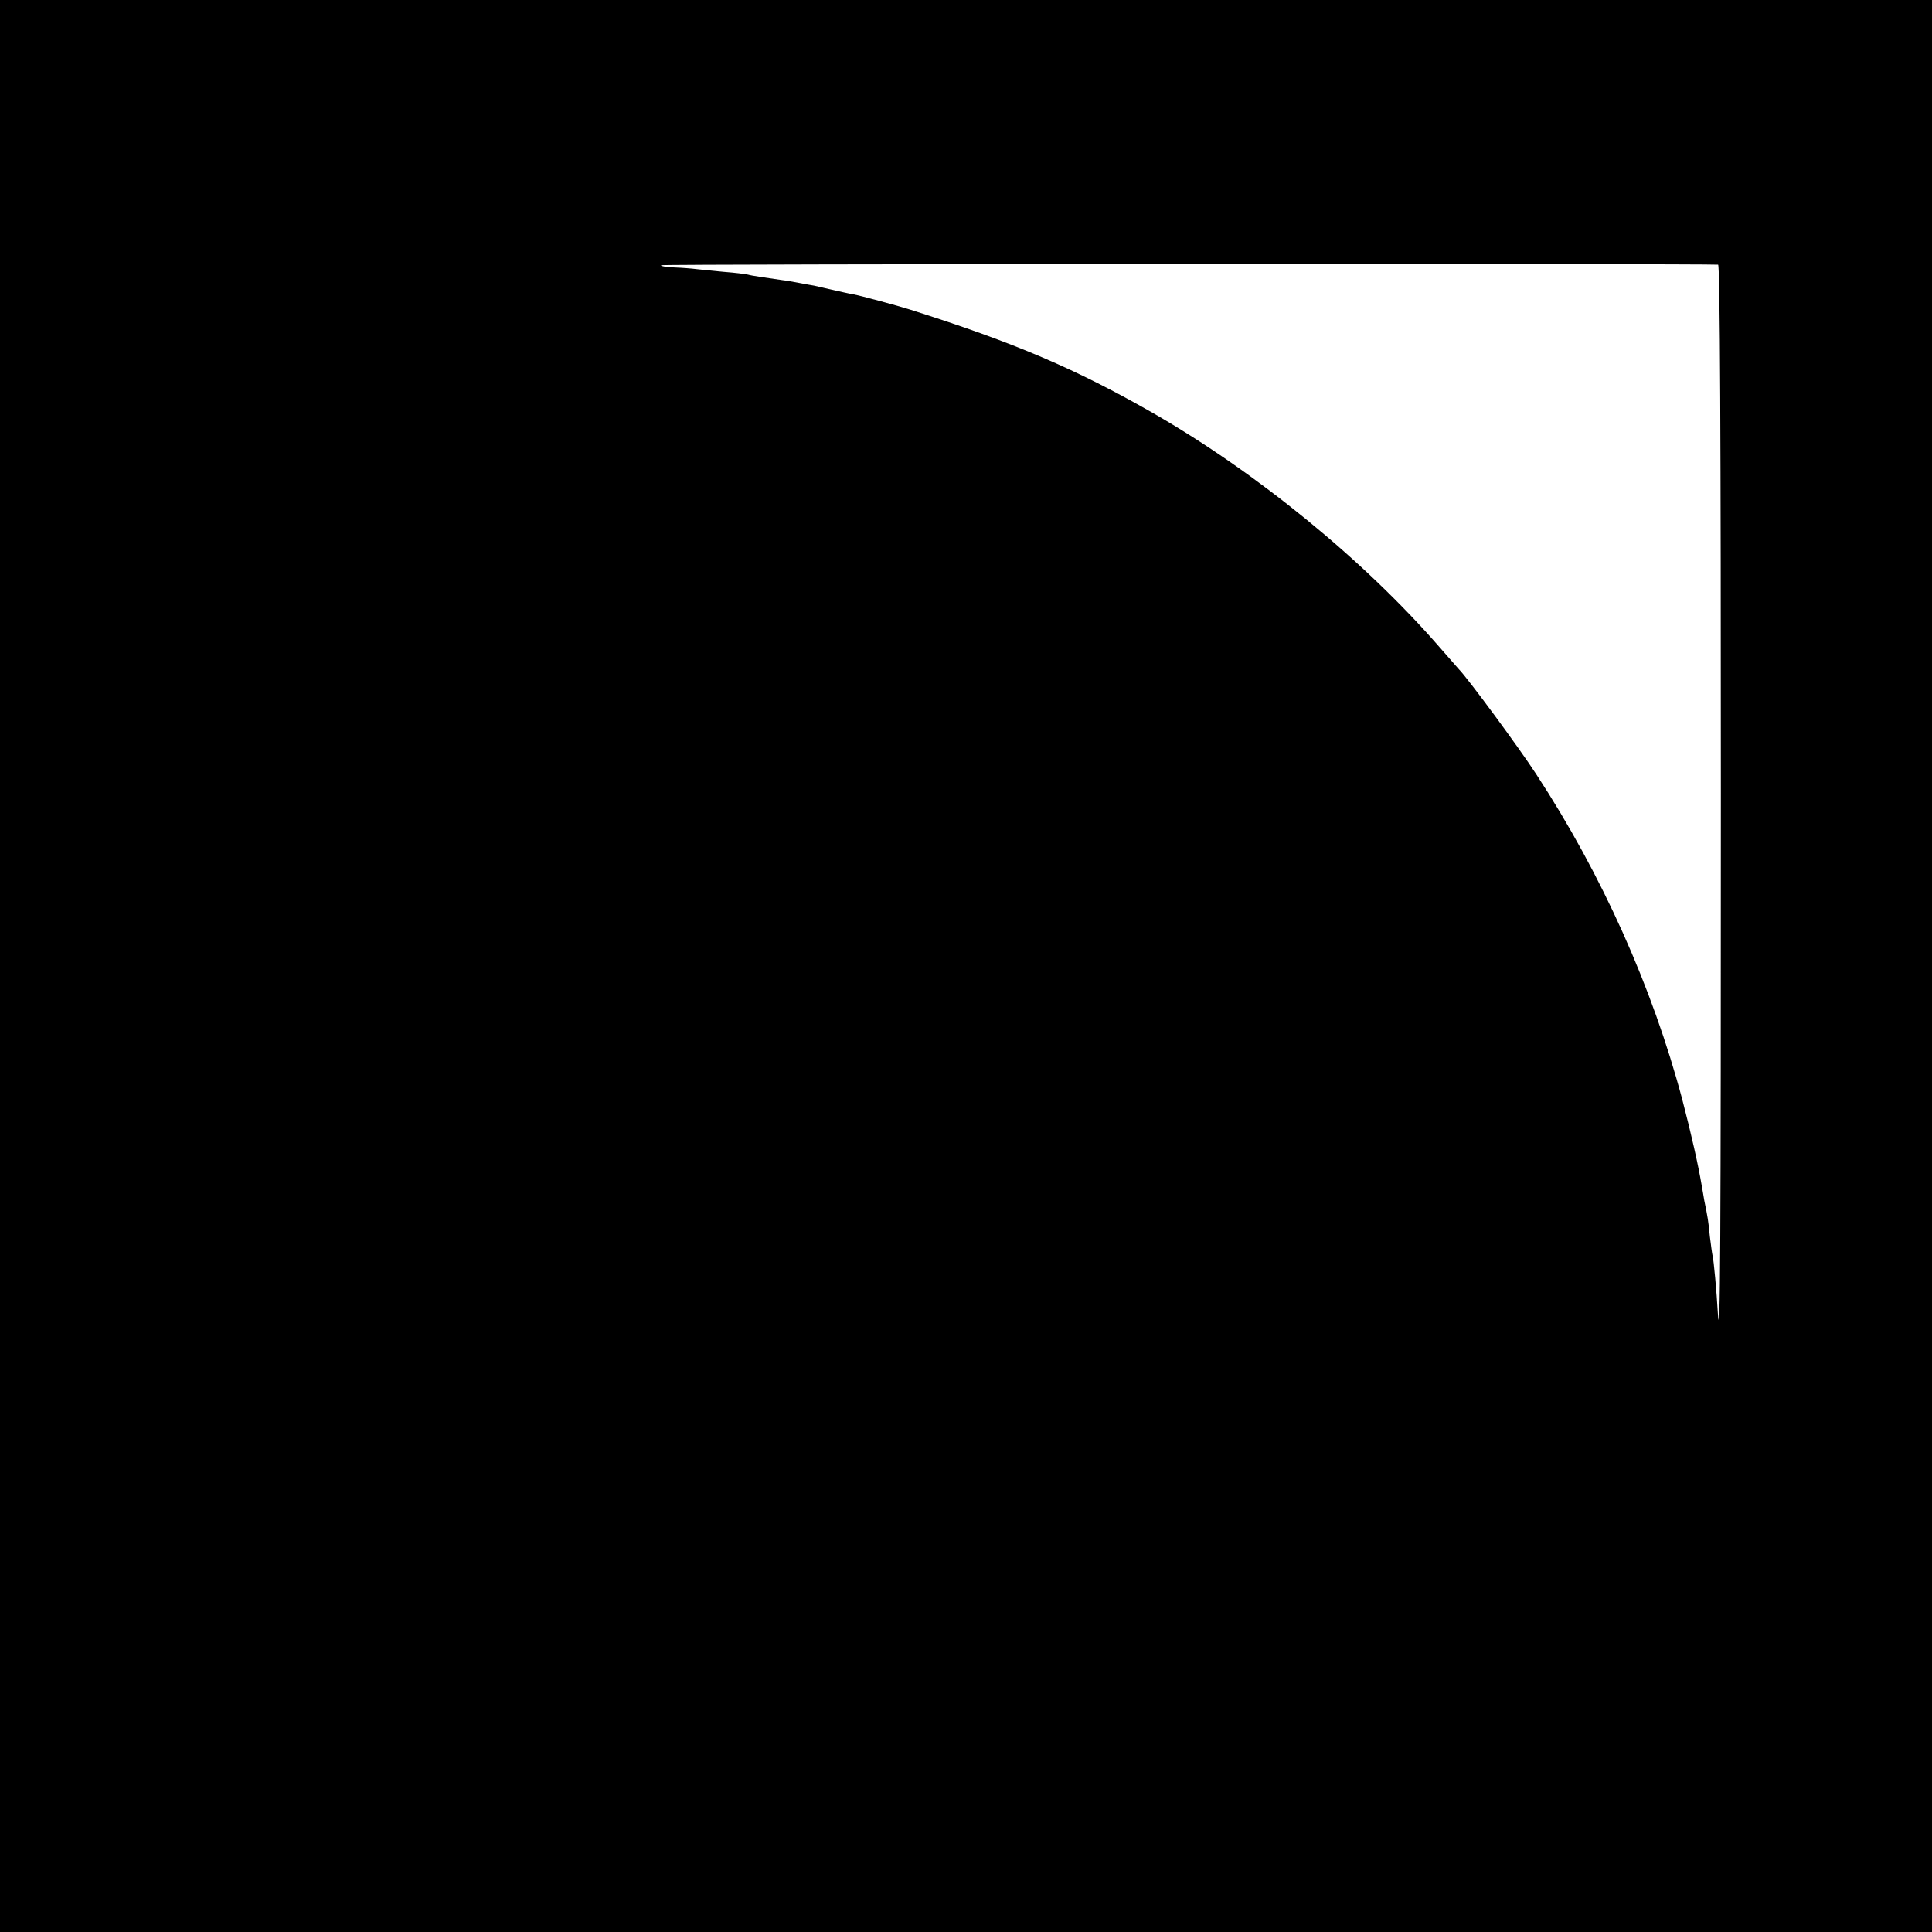 <?xml version="1.0" standalone="no"?>
<!DOCTYPE svg PUBLIC "-//W3C//DTD SVG 20010904//EN"
 "http://www.w3.org/TR/2001/REC-SVG-20010904/DTD/svg10.dtd">
<svg version="1.0" xmlns="http://www.w3.org/2000/svg"
 width="700pt" height="700pt" viewBox="0 0 700 700"
 preserveAspectRatio="xMidYMid meet">
<g transform="translate(0,700) scale(0.1,-0.1)"
fill="#000000" stroke="none">
<path d="M0 3500 l0 -3500 3500 0 3500 0 0 3500 0 3500 -3500 0 -3500 0 0
-3500z m6225 2541 c7 -1 10 -645 10 -1915 0 -1633 -2 -2017 -11 -1883 -4 74
-15 194 -19 207 -2 8 -6 40 -10 71 -5 54 -8 71 -20 129 -2 14 -7 40 -10 58
-12 71 -37 183 -70 309 -108 406 -291 814 -529 1178 -63 97 -249 349 -280 380
-6 7 -38 43 -71 81 -273 314 -661 631 -1035 846 -281 161 -505 257 -885 377
-41 13 -174 49 -205 55 -14 2 -47 10 -75 16 -27 6 -57 13 -65 15 -8 1 -33 6
-55 10 -22 4 -49 9 -60 10 -62 9 -112 16 -125 20 -8 2 -47 7 -87 10 -40 4 -85
8 -100 10 -15 2 -51 5 -80 6 -29 1 -50 5 -48 8 2 5 3782 6 3830 2z"/>
</g>
</svg>

